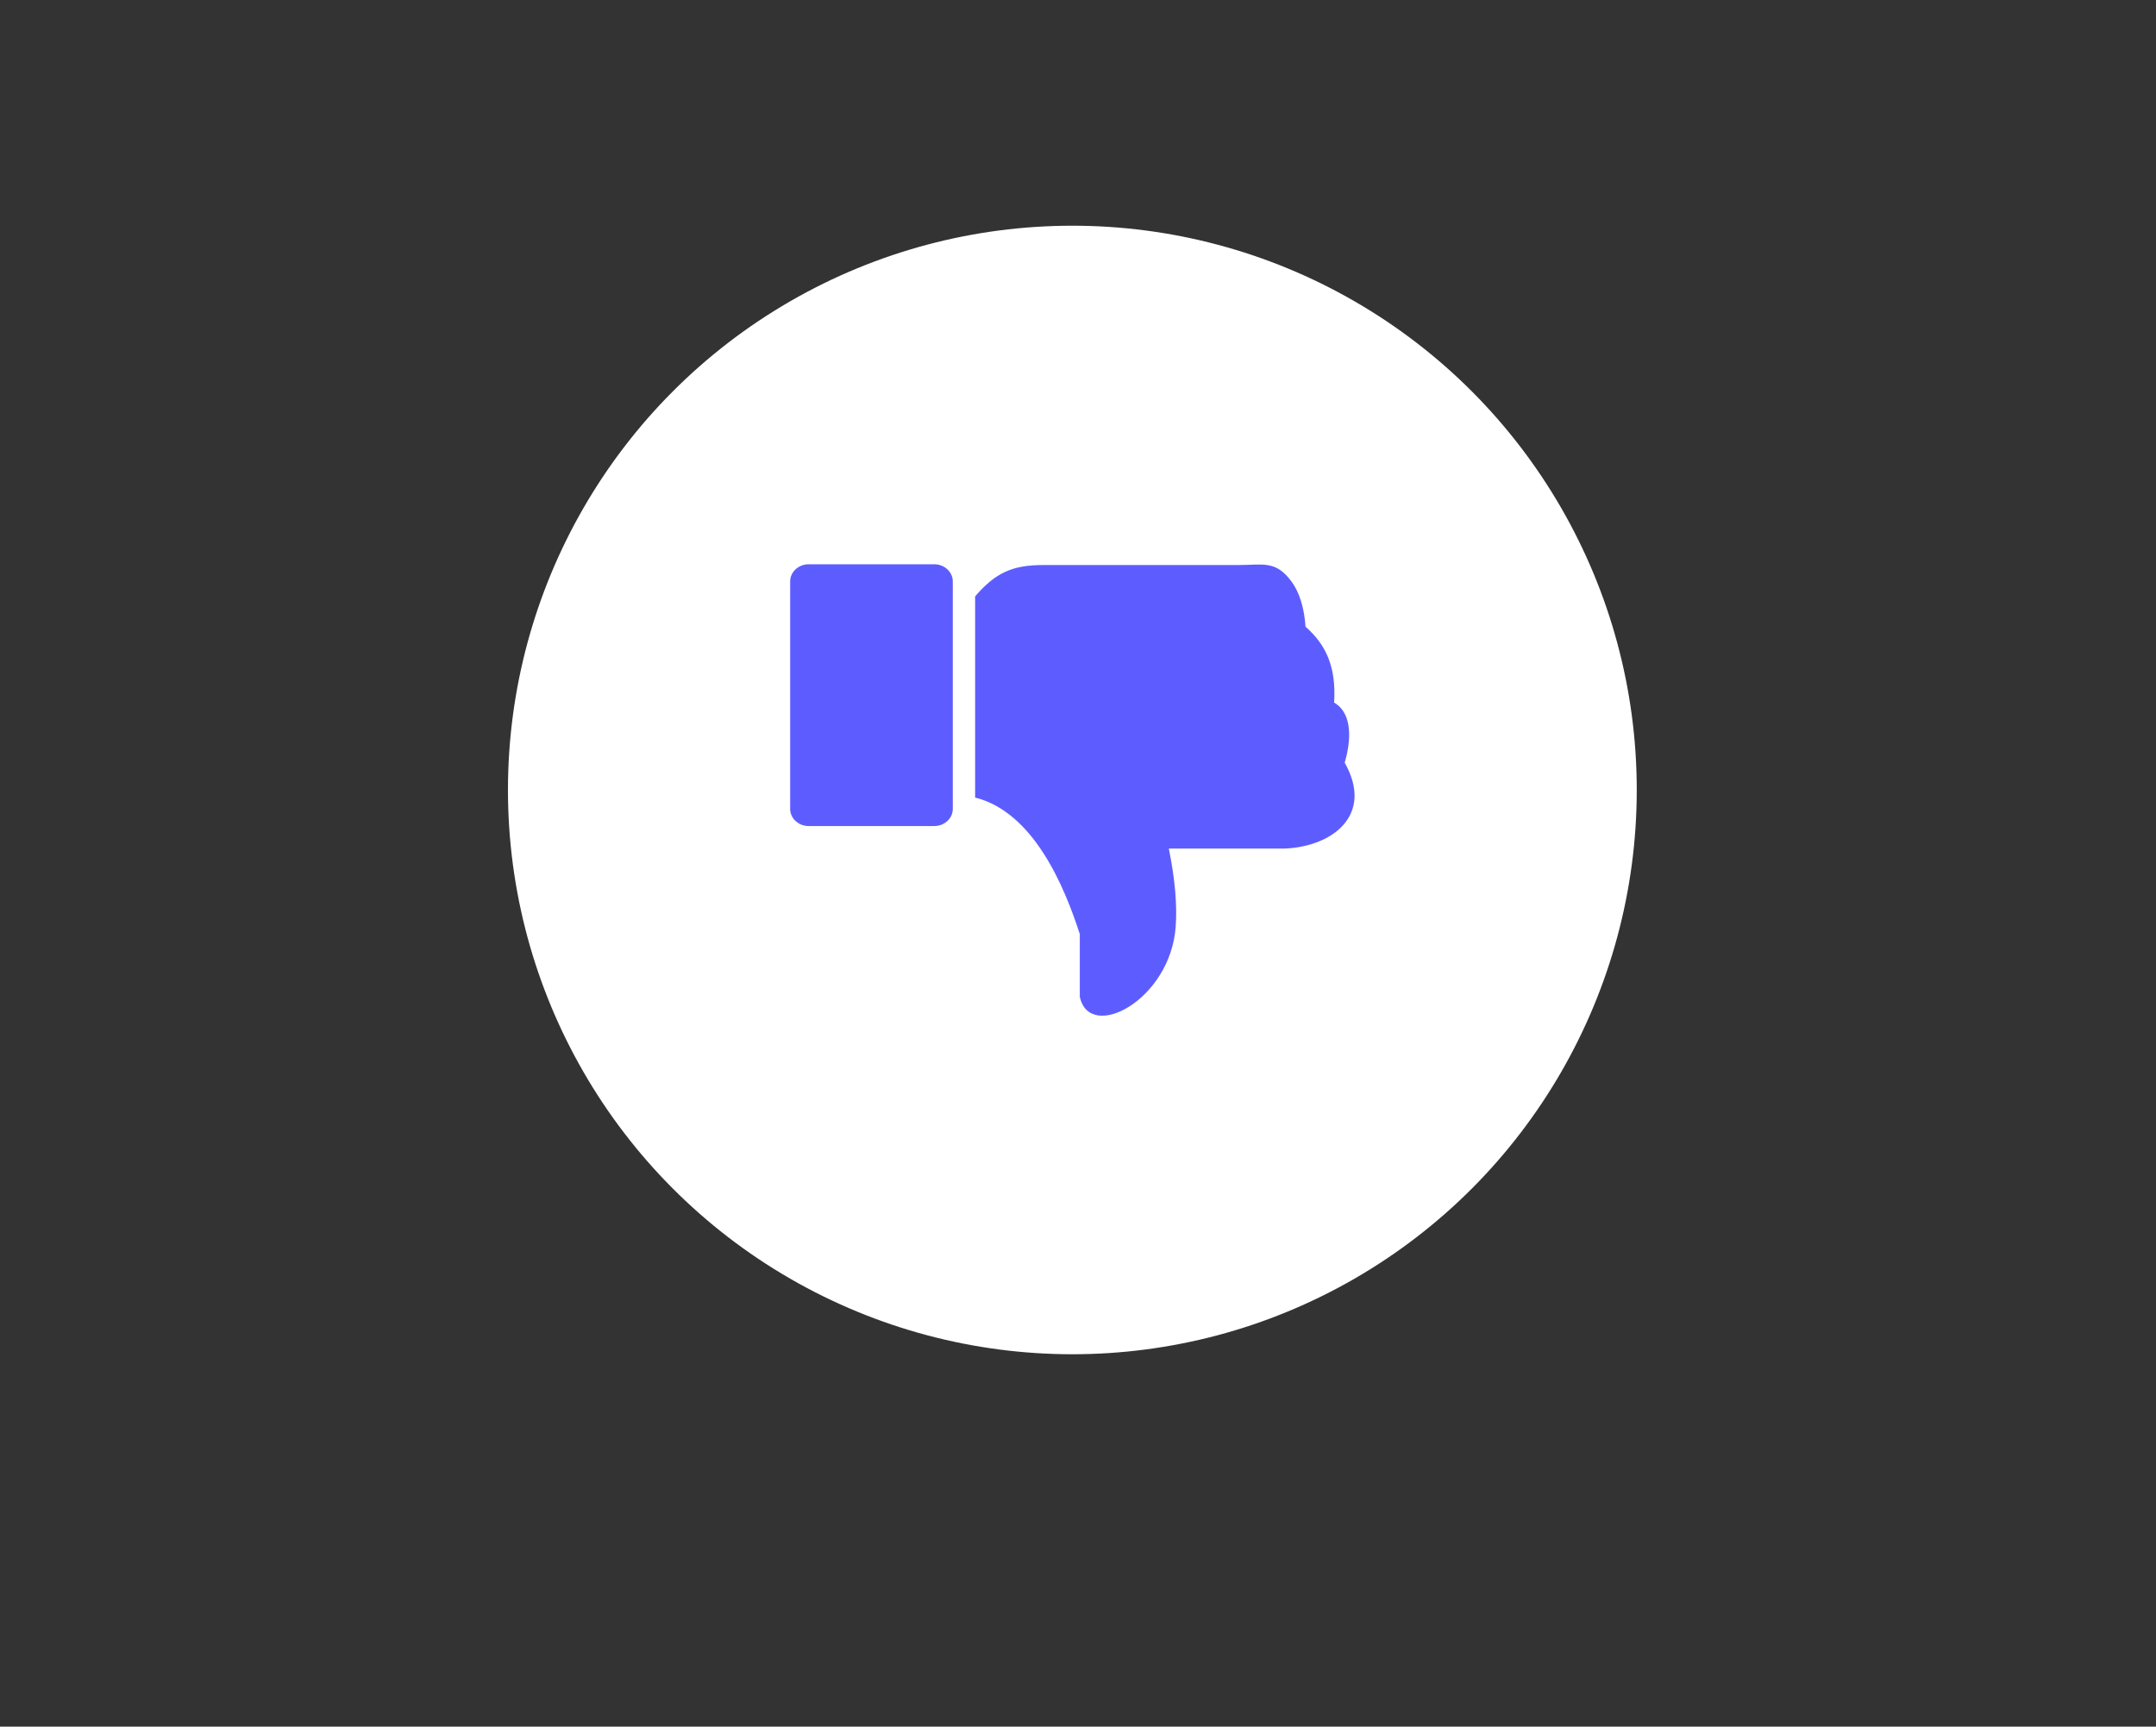<svg width="191" height="153" viewBox="0 0 191 153" fill="none" xmlns="http://www.w3.org/2000/svg">
<rect x="0" y="0" width="191" height="153" fill="#333333" stroke="none"/>
<circle cx="95" cy="70" r="50" fill="white"/>
<g clip-path="url(#clip0_1_46)">
<path fill-rule="evenodd" clip-rule="evenodd" d="M71.64 73.195H82.773C83.672 73.195 84.408 72.513 84.408 71.68V51.519C84.408 50.682 83.672 50 82.773 50H71.64C70.737 50 70 50.682 70 51.519V71.68C70 72.513 70.737 73.195 71.64 73.195ZM95.659 88.32C96.522 92.37 103.683 88.64 104.155 82.11C104.298 80.113 104.074 77.788 103.545 75.192H113.778C118.035 75.038 121.75 72.216 119.125 67.581C119.723 65.561 119.813 63.191 118.189 62.257C118.393 59.069 117.441 57.095 115.658 55.535C115.54 53.941 115.174 52.525 114.344 51.436C112.969 49.638 111.854 50.068 109.689 50.068H92.408C89.67 50.068 88.176 50.765 86.386 52.845V70.671C91.537 71.959 94.276 78.485 95.659 82.769V88.32Z" fill="#5D5DFF"/>
</g>
<defs>
<clipPath id="clip0_1_46">
<rect width="50" height="40" fill="white" transform="translate(70 50)"/>
</clipPath>
</defs>
</svg>
